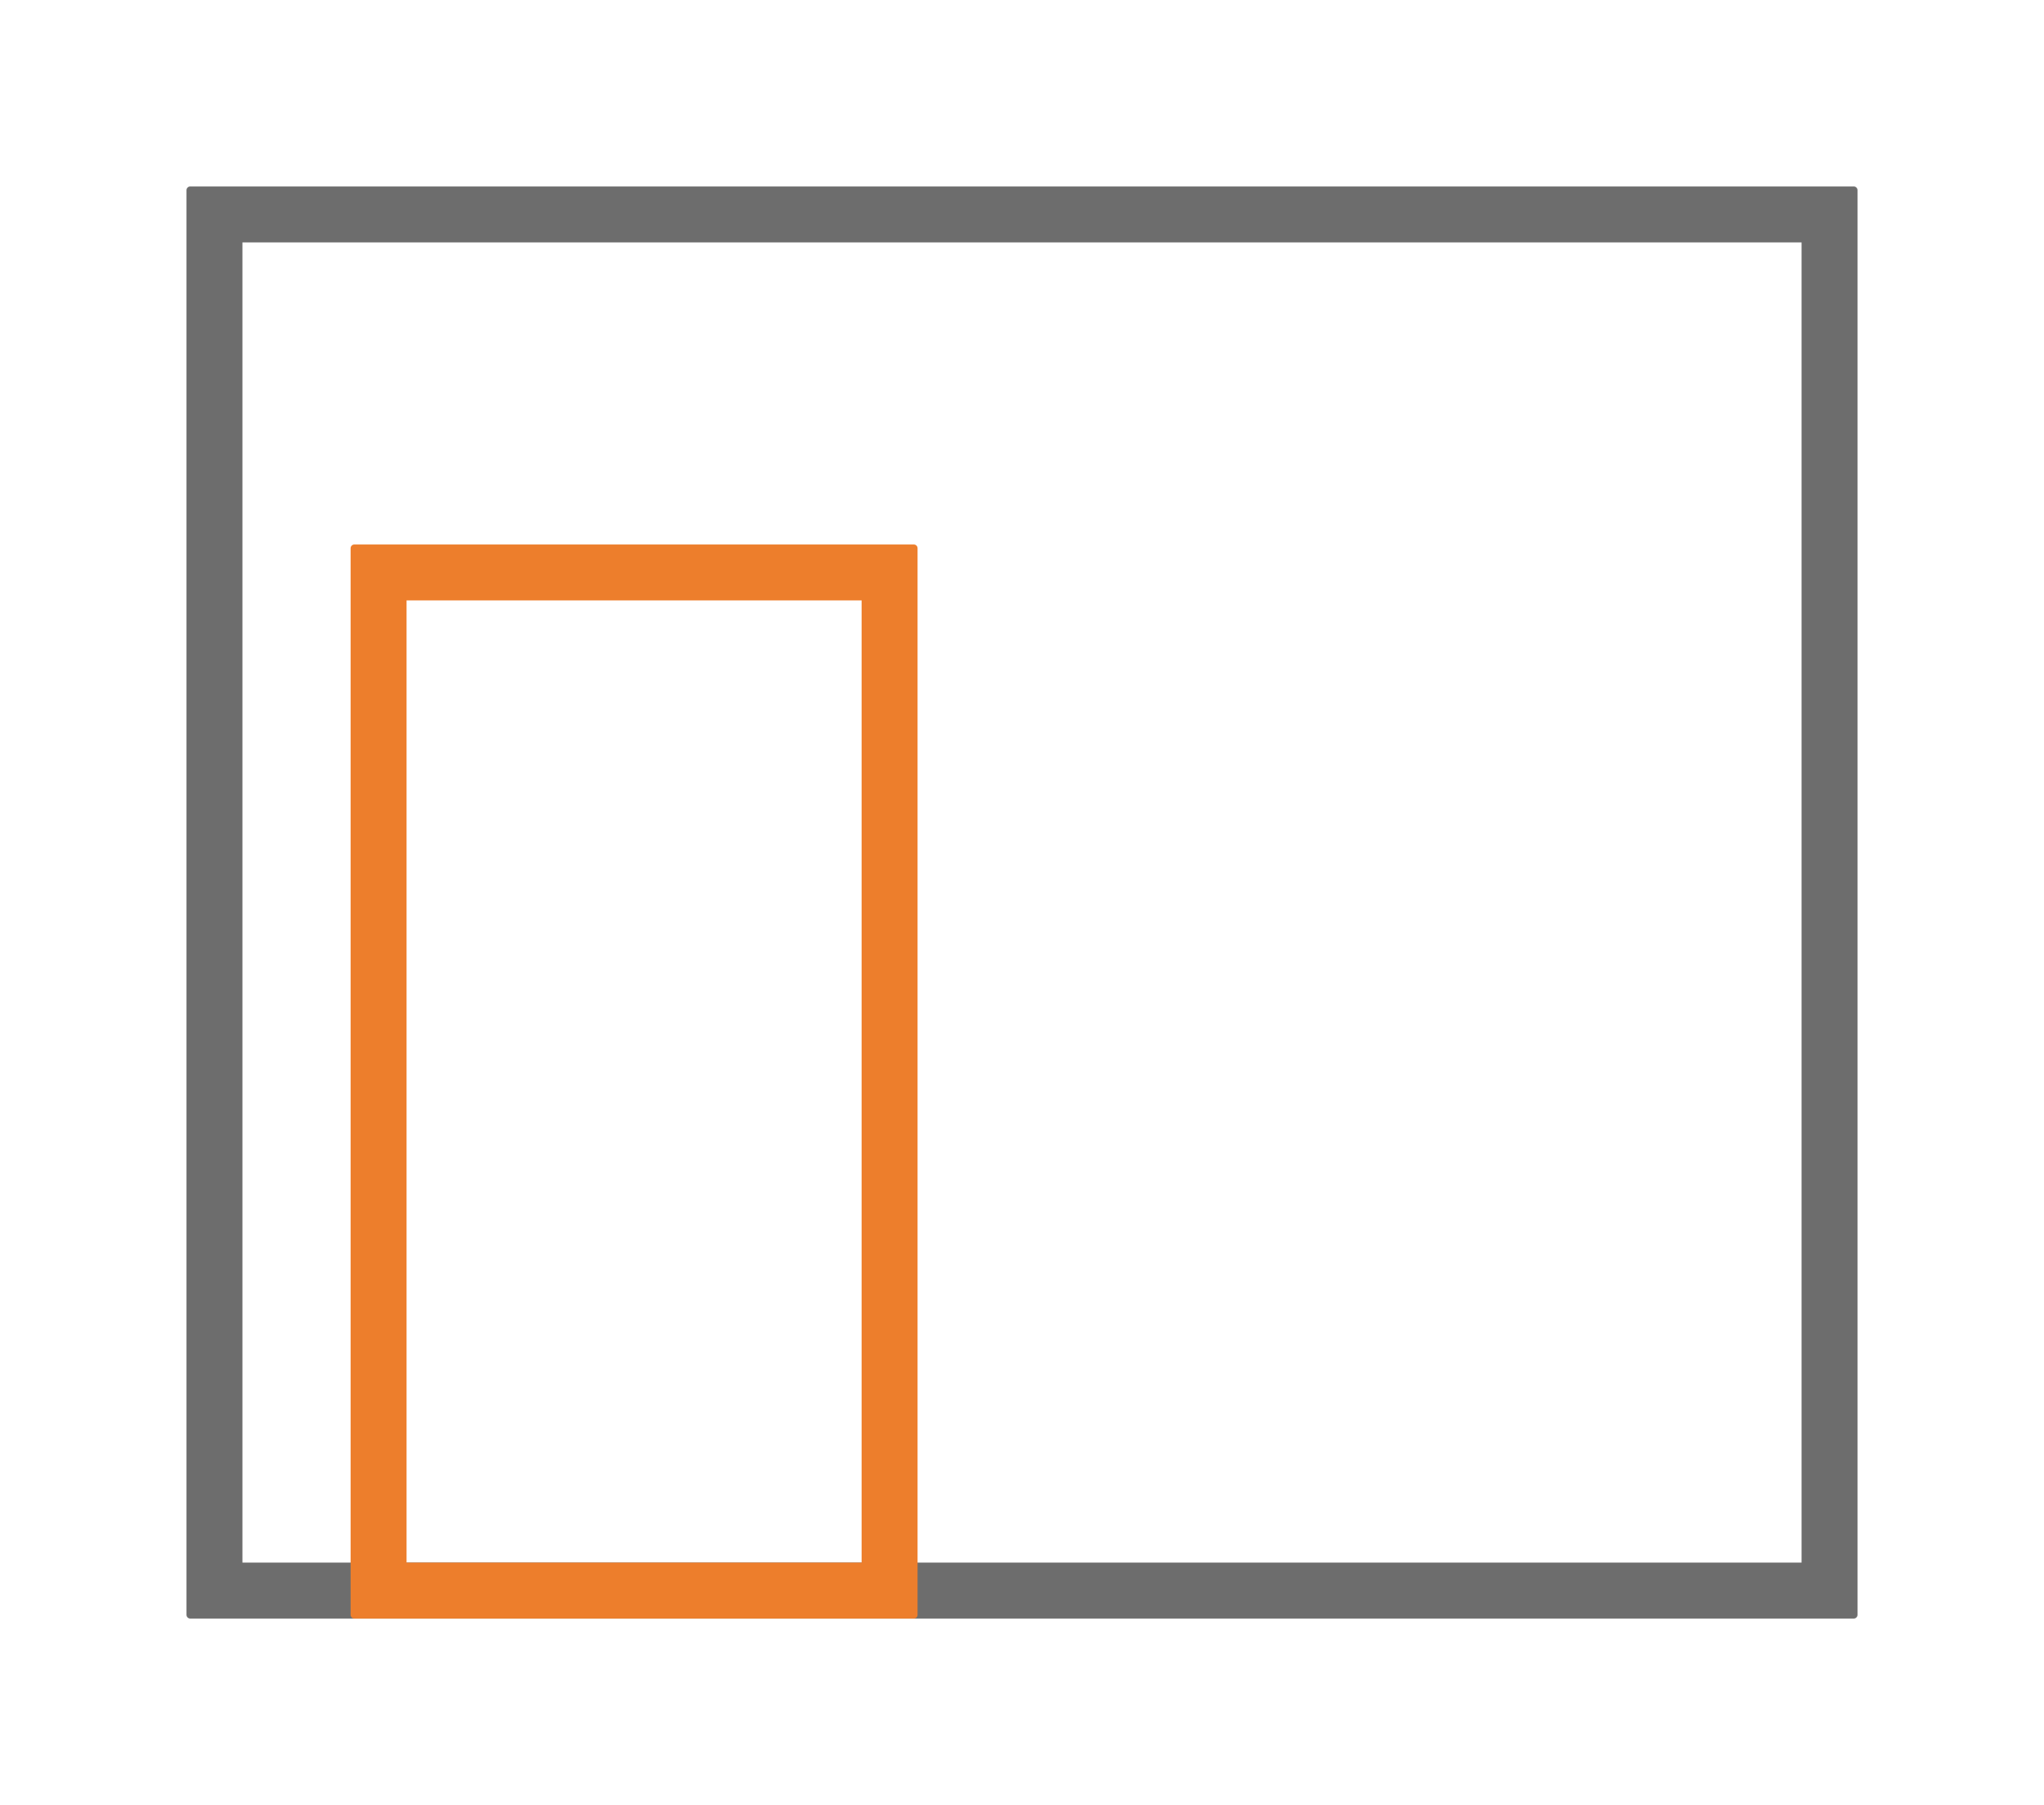 <svg xmlns="http://www.w3.org/2000/svg" xmlns:xlink="http://www.w3.org/1999/xlink" width="1096" zoomAndPan="magnify" viewBox="0 0 822 726" height="968" preserveAspectRatio="xMidYMid meet" version="1.0"><defs><clipPath id="4e5ade53ae"><path d="M 75 75 L 747 75 L 747 651 L 75 651 Z M 75 75 " clip-rule="nonzero"/></clipPath><clipPath id="628eda2653"><path d="M 76.5 75 L 745.5 75 C 746.328 75 747 75.672 747 76.5 L 747 649.5 C 747 650.328 746.328 651 745.5 651 L 76.5 651 C 75.672 651 75 650.328 75 649.5 L 75 76.5 C 75 75.672 75.672 75 76.5 75 " clip-rule="nonzero"/></clipPath><clipPath id="6170d4ab75"><path d="M 141 219 L 369 219 L 369 651 L 141 651 Z M 141 219 " clip-rule="nonzero"/></clipPath><clipPath id="1c2ca61064"><path d="M 142.5 219 L 367.5 219 C 368.328 219 369 219.672 369 220.5 L 369 649.5 C 369 650.328 368.328 651 367.5 651 L 142.5 651 C 141.672 651 141 650.328 141 649.5 L 141 220.5 C 141 219.672 141.672 219 142.5 219 " clip-rule="nonzero"/></clipPath></defs><g clip-path="url(#4e5ade53ae)"><g clip-path="url(#628eda2653)"><path stroke-linecap="butt" transform="matrix(0.75, 0, 0, 0.75, 75, 75)" fill="none" stroke-linejoin="miter" d="M 2 -0 L 894 -0 C 895.104 -0 896 0.896 896 2 L 896 766 C 896 767.104 895.104 768 894 768 L 2 768 C 0.896 768 -0 767.104 -0 766 L -0 2 C -0 0.896 0.896 -0 2 -0 " stroke="#6d6d6d" stroke-width="60" stroke-opacity="1" stroke-miterlimit="4"/></g></g><g clip-path="url(#6170d4ab75)"><g clip-path="url(#1c2ca61064)"><path stroke-linecap="butt" transform="matrix(0.75, 0, 0, 0.75, 141, 219)" fill="none" stroke-linejoin="miter" d="M 2 -0 L 302 -0 C 303.104 -0 304 0.896 304 2 L 304 574 C 304 575.104 303.104 576 302 576 L 2 576 C 0.896 576 0 575.104 0 574 L 0 2 C 0 0.896 0.896 -0 2 -0 " stroke="#ed7e2c" stroke-width="60" stroke-opacity="1" stroke-miterlimit="4"/></g></g></svg>